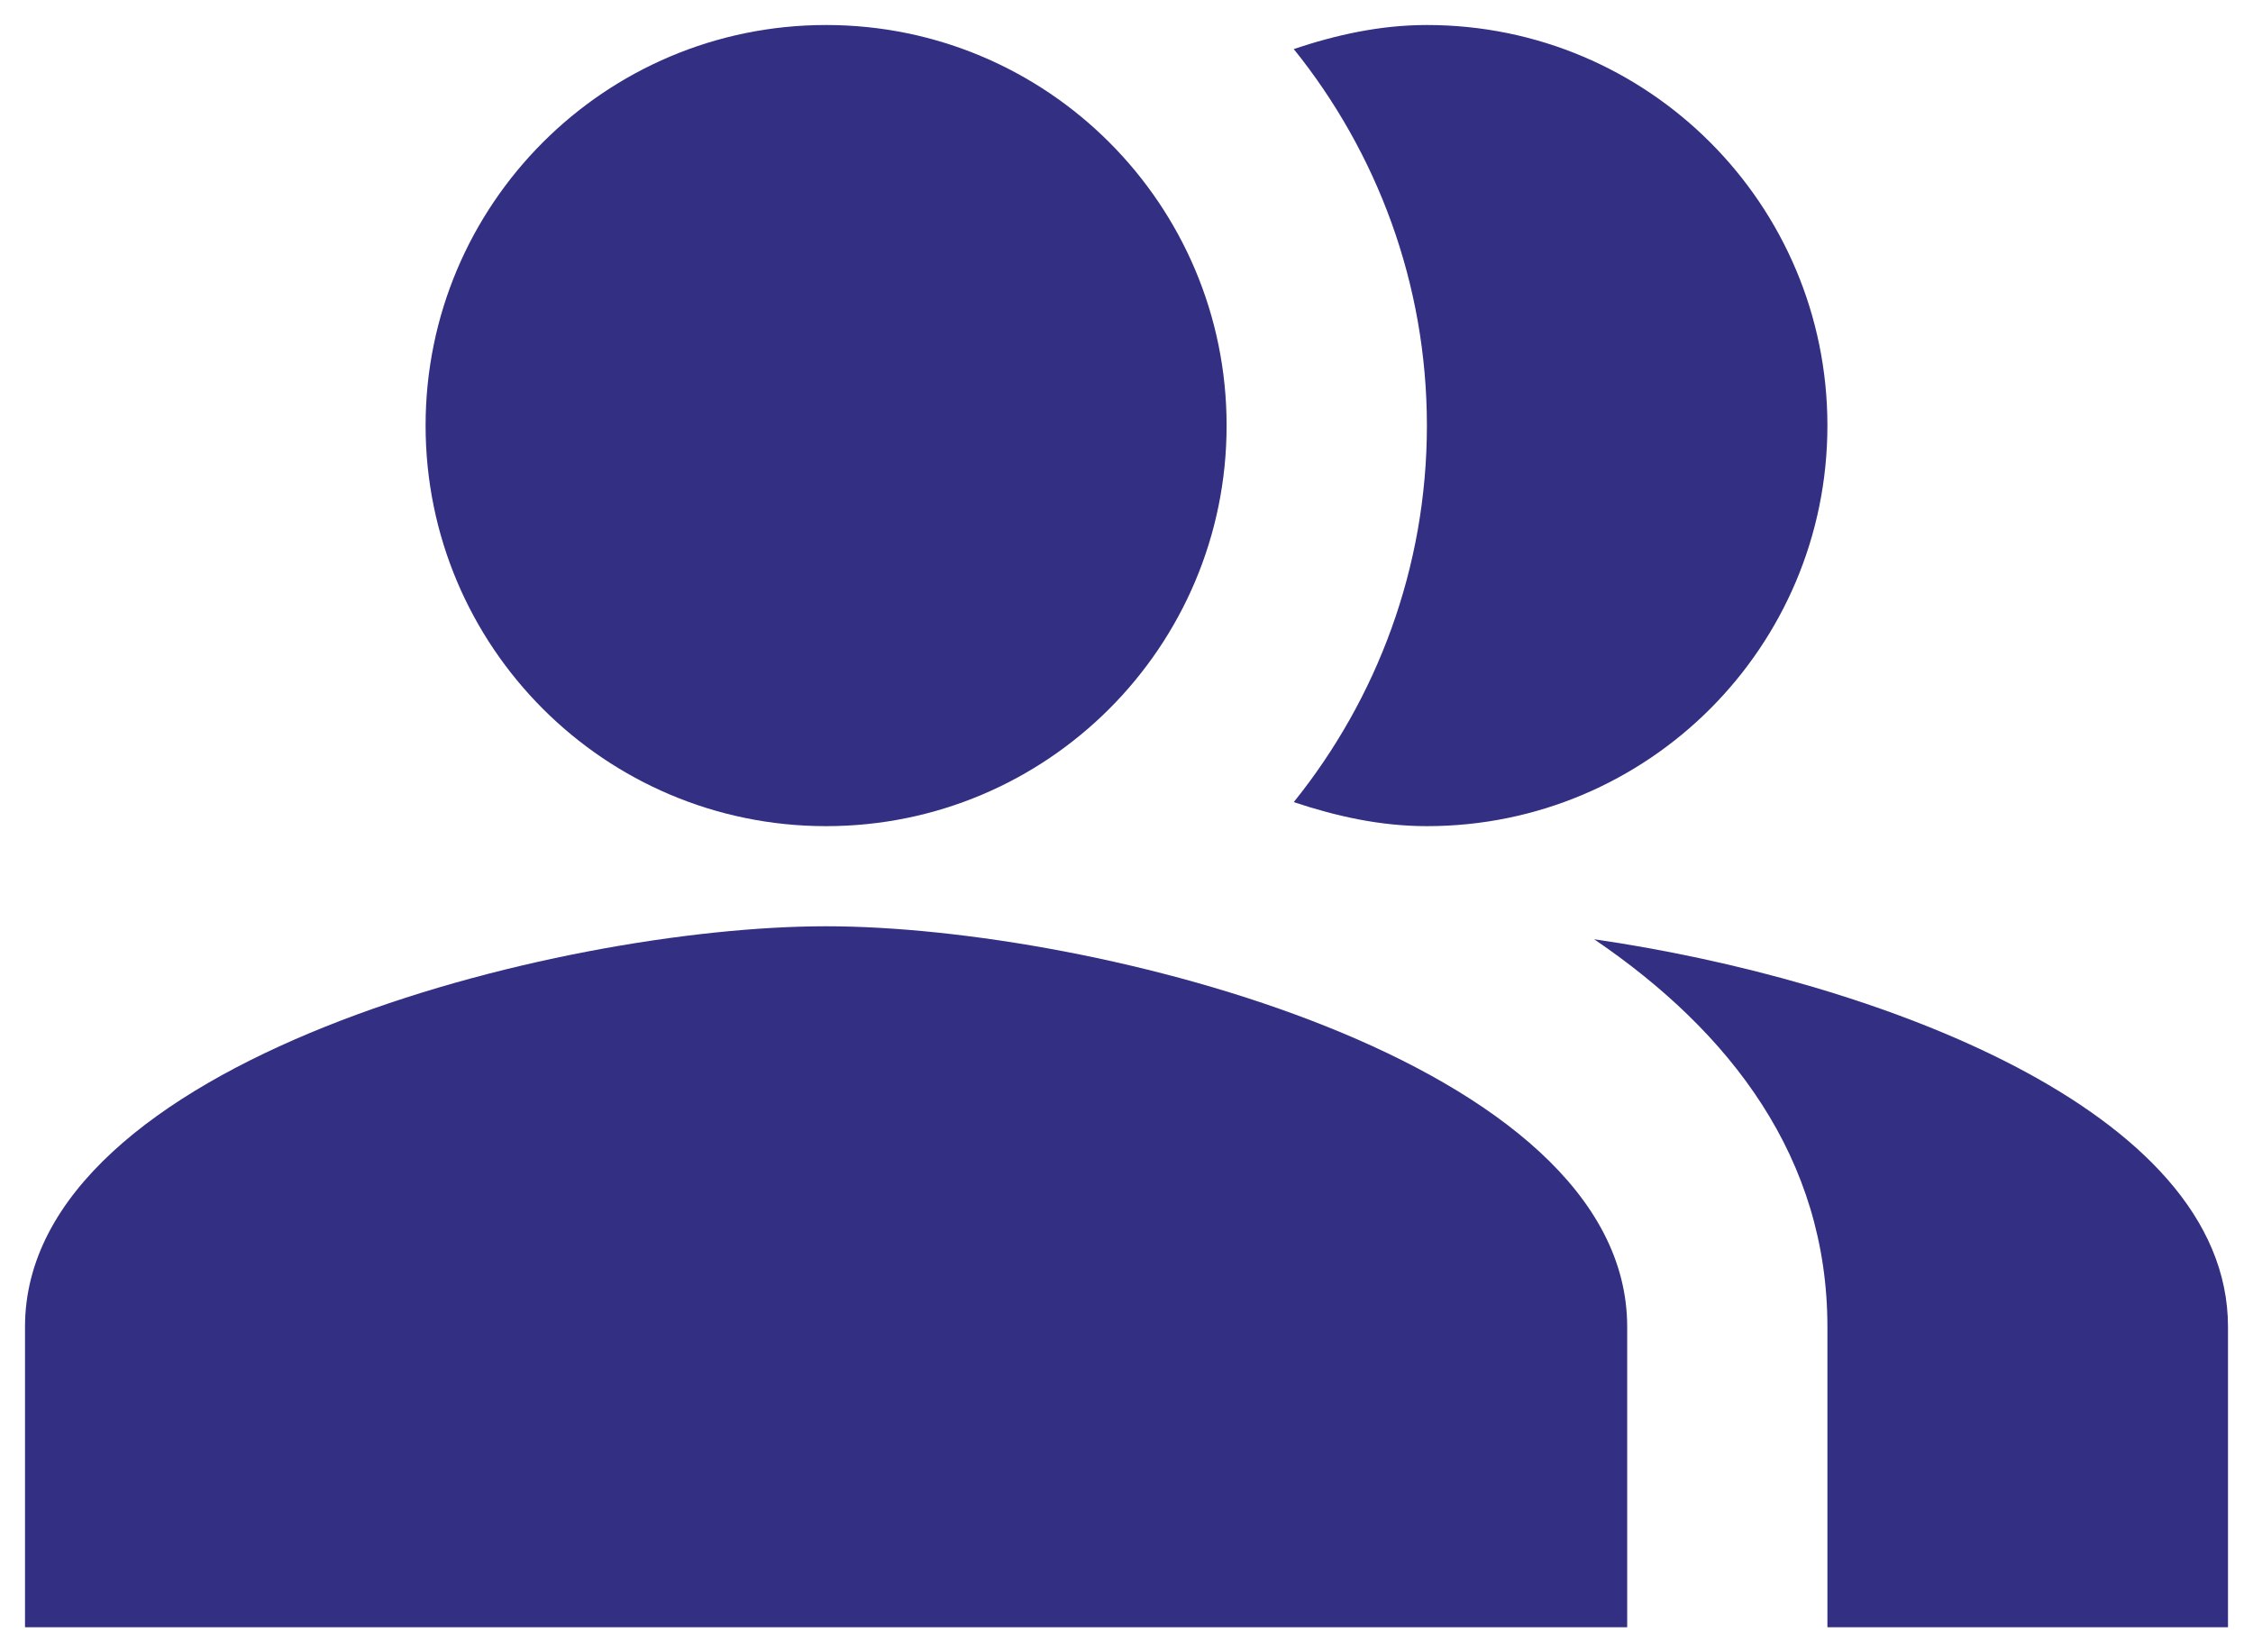 <svg width="30" height="22" viewBox="0 0 30 22" fill="none" xmlns="http://www.w3.org/2000/svg">
<path fill-rule="evenodd" clip-rule="evenodd" d="M21.227 12.506C23.053 13.746 24.333 15.426 24.333 17.666V21.666H29.667V17.666C29.667 14.759 24.907 13.039 21.227 12.506Z" fill="#332F82"/>
<path d="M11 11C13.945 11 16.333 8.612 16.333 5.666C16.333 2.721 13.945 0.333 11 0.333C8.054 0.333 5.667 2.721 5.667 5.666C5.667 8.612 8.054 11 11 11Z" fill="#332F82"/>
<path fill-rule="evenodd" clip-rule="evenodd" d="M19 11C21.947 11 24.333 8.613 24.333 5.666C24.333 2.72 21.947 0.333 19 0.333C18.373 0.333 17.787 0.466 17.227 0.653C18.333 2.026 19 3.773 19 5.666C19 7.56 18.333 9.306 17.227 10.68C17.787 10.866 18.373 11 19 11Z" fill="#332F82"/>
<path fill-rule="evenodd" clip-rule="evenodd" d="M11 12.333C7.44 12.333 0.333 14.12 0.333 17.666V21.666H21.667V17.666C21.667 14.12 14.56 12.333 11 12.333Z" fill="#332F82"/>
</svg>
